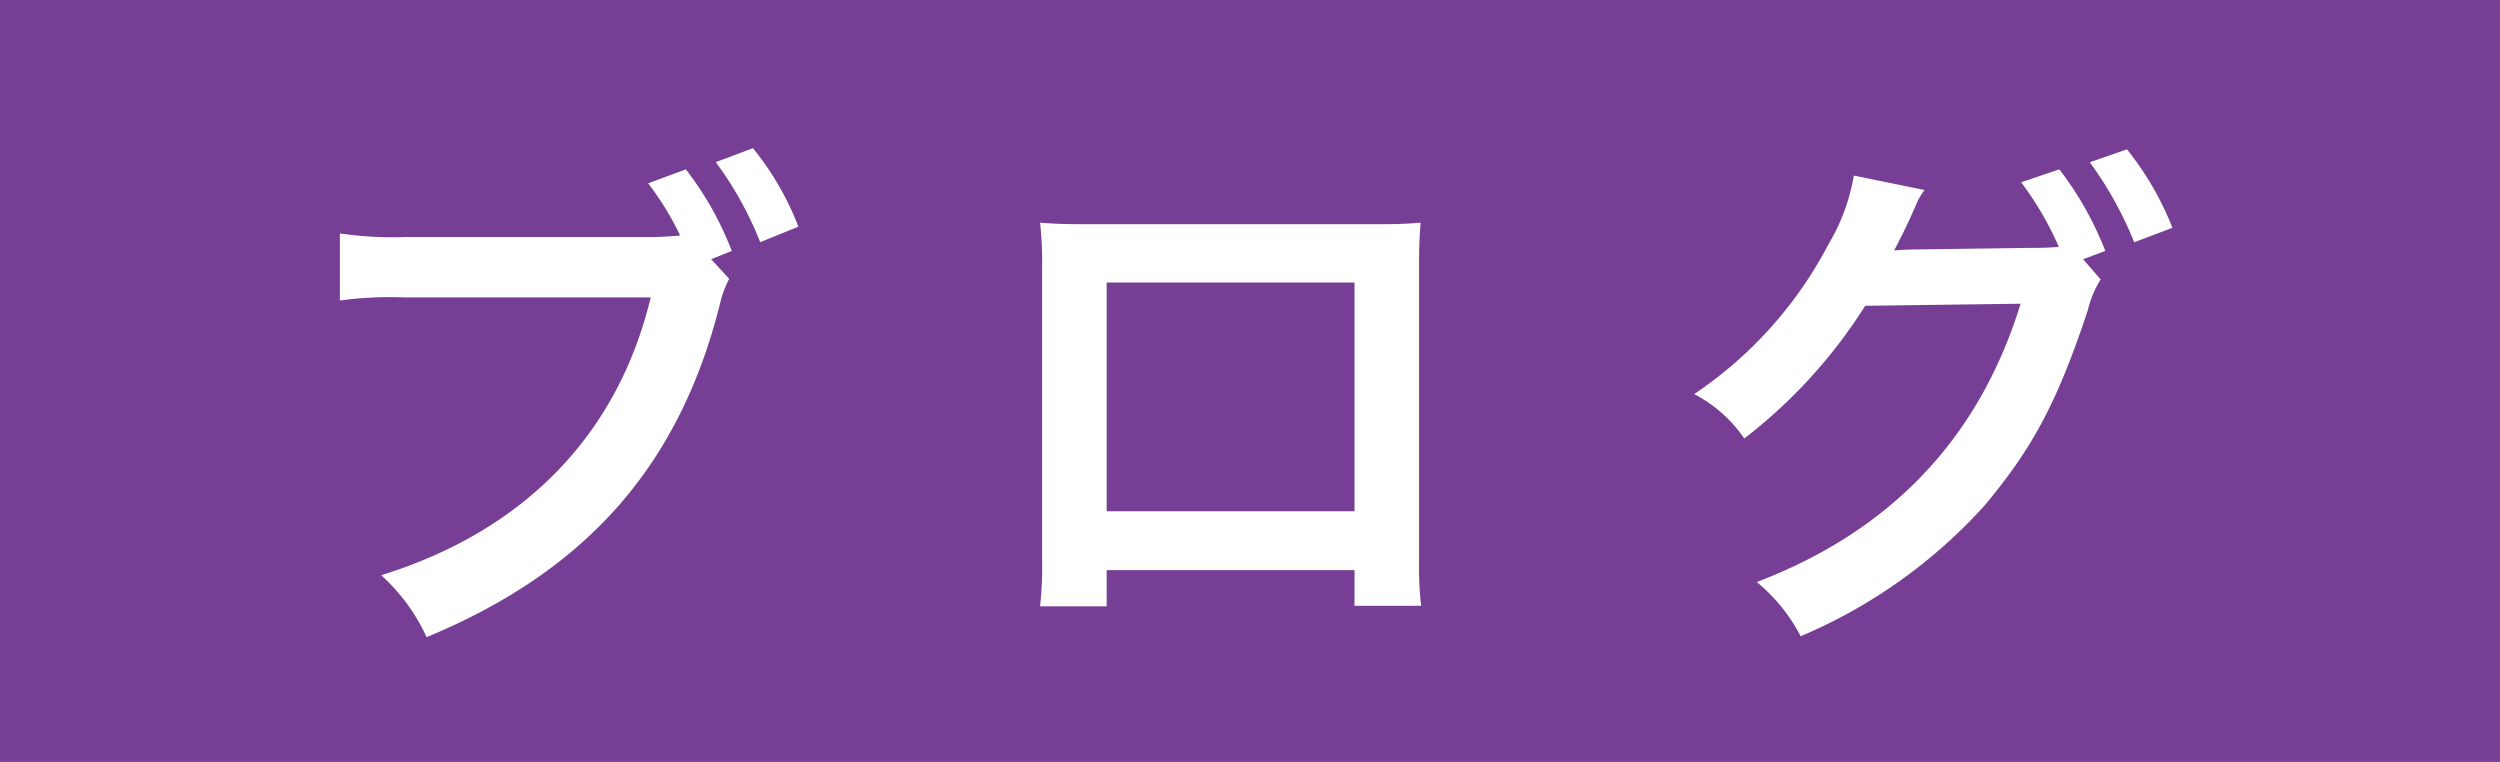 <svg xmlns="http://www.w3.org/2000/svg" viewBox="0 0 242.08 73.78"><defs><style>.cls-1{fill:#763e94;}.cls-2{fill:#fff;}</style></defs><g id="レイヤー_2" data-name="レイヤー 2"><g id="レイヤー_1-2" data-name="レイヤー 1"><rect class="cls-1" width="242.08" height="73.78"/><path class="cls-2" d="M70.61,27a9.64,9.64,0,0,0-.85,2.25c-3.9,15.75-12.9,26-28.45,32.45a18.4,18.4,0,0,0-4.4-6c13.85-4.3,22.9-13.6,26.1-26.9H39.21a36,36,0,0,0-6.3.3v-6.5a34.26,34.26,0,0,0,6.4.35H62.26a31,31,0,0,0,3.6-.15,28.63,28.63,0,0,0-3.1-5.05l3.65-1.35a30.9,30.9,0,0,1,4.45,7.9l-2,.8Zm3-3.55a33.82,33.82,0,0,0-4.3-7.75l3.6-1.35a27.83,27.83,0,0,1,4.4,7.6Z"/><path class="cls-2" d="M107.16,55.21v3.5h-6.45a33.41,33.41,0,0,0,.2-4.3V25.76a33.21,33.21,0,0,0-.2-4.2c1.2.1,2.25.15,4.25.15h28.4c2.15,0,3-.05,4.2-.15-.1,1.3-.15,2.3-.15,4.15v28.6a34.27,34.27,0,0,0,.2,4.35h-6.45V55.21Zm24-27.85h-24V49.51h24Z"/><path class="cls-2" d="M203.41,27.06a10.08,10.08,0,0,0-1.25,3c-2.95,8.9-5.35,13.35-10,18.9a50.47,50.47,0,0,1-17.8,12.65,16.68,16.68,0,0,0-4.25-5.25c13.1-5,21.55-14,25.55-26.95l-15.05.2a49.54,49.54,0,0,1-11.71,12.85,13.28,13.28,0,0,0-4.85-4.3,39.5,39.5,0,0,0,13-14.5A19.19,19.19,0,0,0,179.51,17l6.85,1.4a6,6,0,0,0-.85,1.5c-.4.9-.85,1.9-1.35,2.9-.25.45-.25.5-.35.7l-.4.75c.6-.05,1.4-.1,2.4-.1L196.76,24a24.17,24.17,0,0,0,2.6-.1,31,31,0,0,0-3.65-6.25l3.7-1.25a31.77,31.77,0,0,1,4.45,7.9l-2.15.8Zm3.25-3.6a35.81,35.81,0,0,0-4.3-7.75l3.6-1.25a29.18,29.18,0,0,1,4.4,7.6Z"/></g></g></svg>